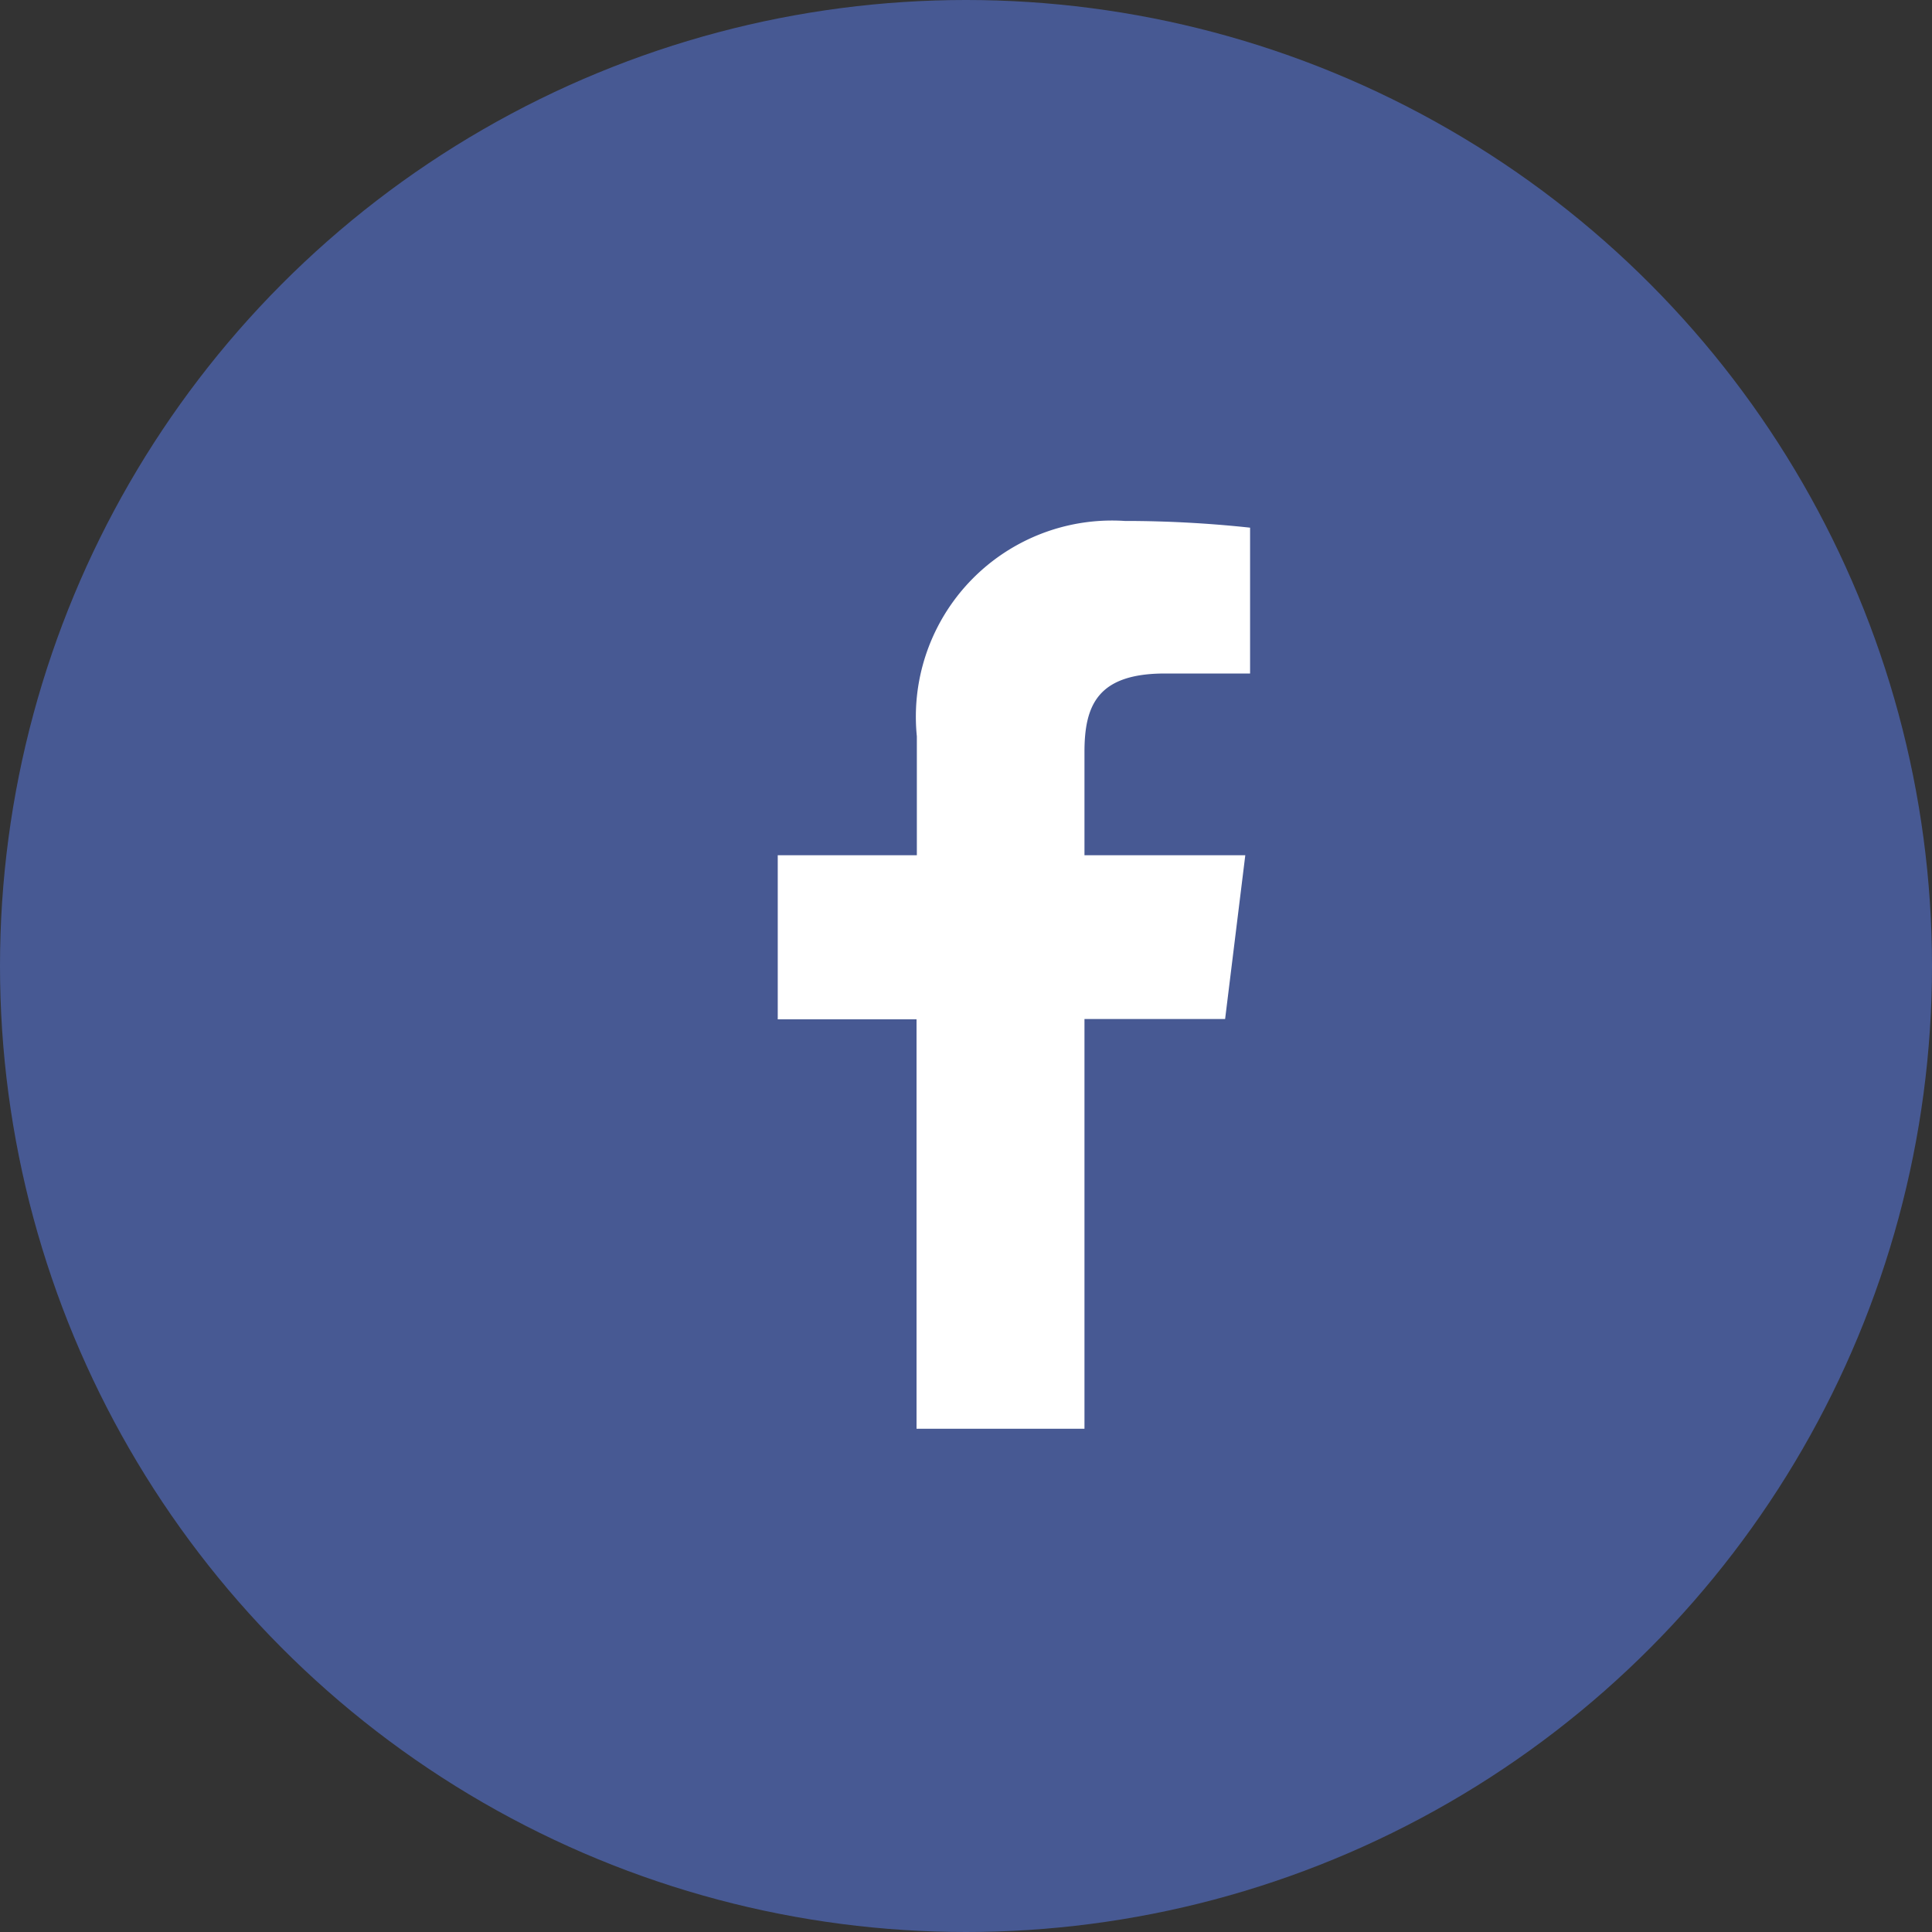 <svg xmlns="http://www.w3.org/2000/svg" xmlns:xlink="http://www.w3.org/1999/xlink" width="25" height="25" viewBox="0 0 25 25">
  <rect x="0" y="0" width="25" height="25" fill="#333333" stroke="none"/>
  <defs>
    <clipPath id="clip-path">
      <circle id="Ellipse_57" data-name="Ellipse 57" cx="12.5" cy="12.5" r="12.5" transform="translate(748 472)" fill="#555"/>
    </clipPath>
  </defs>
  <g id="icon-facebook" transform="translate(-748 -472)" clip-path="url(#clip-path)">
    <circle id="Ellipse_56" data-name="Ellipse 56" cx="12.5" cy="12.5" r="12.5" transform="translate(748 472)" fill="#475993"/>
    <path id="Path_110" data-name="Path 110" d="M17.905,5.336V18.021H10.057V5.336Z" transform="translate(747.087 472.467)" fill="#fff"/>
    <path id="facebook-48px" d="M13.124,0H.782A.78.78,0,0,0,0,.784v12.4a.774.774,0,0,0,.782.755H7.446v-5.4H5.65V6.416h1.8V4.877A2.538,2.538,0,0,1,10.14,2.09a15.188,15.188,0,0,1,1.622.087V4.064h-1.1c-.869,0-1.043.406-1.043,1.016V6.416H11.7l-.261,2.119H9.619v5.4h3.535a.78.78,0,0,0,.782-.784V.784A.824.824,0,0,0,13.124,0Z" transform="translate(752.414 476.651)" fill="#475993"/>
  </g>
</svg>
